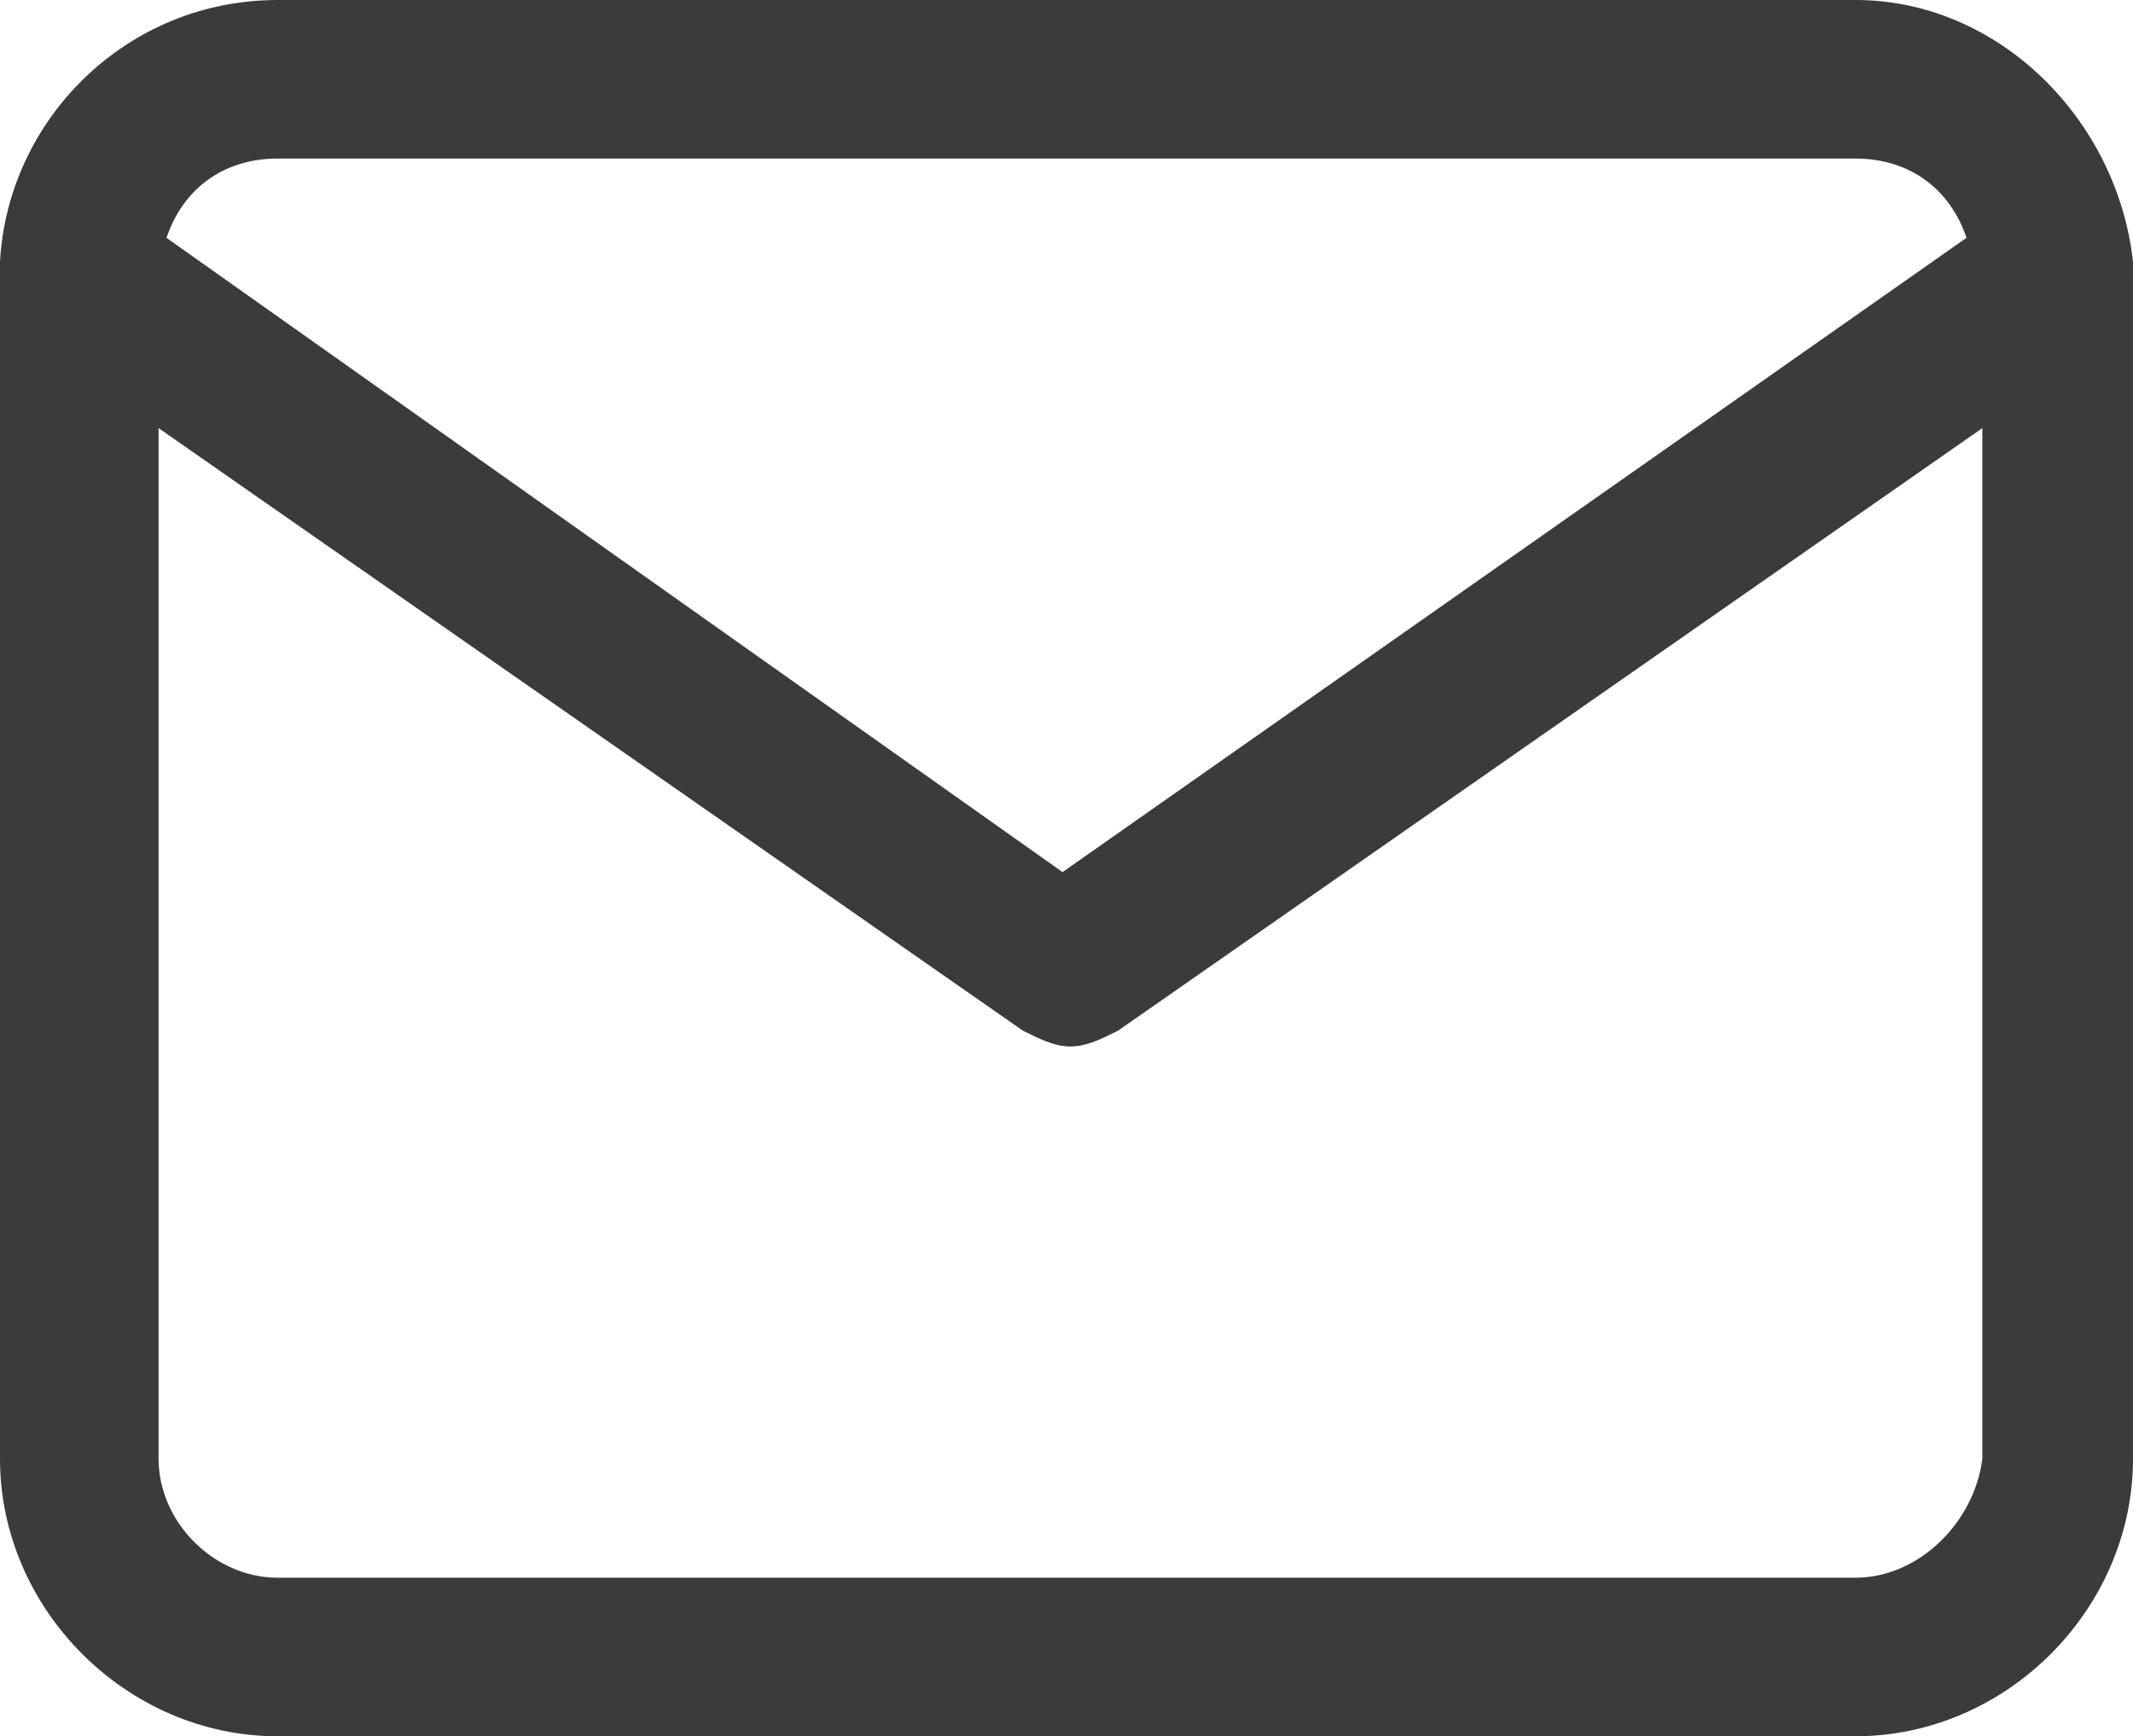 <?xml version="1.0" encoding="utf-8"?>
<!-- Generator: Adobe Illustrator 25.4.1, SVG Export Plug-In . SVG Version: 6.00 Build 0)  -->
<svg version="1.1" id="Ebene_1" xmlns="http://www.w3.org/2000/svg" xmlns:xlink="http://www.w3.org/1999/xlink" x="0px" y="0px"
	 viewBox="0 0 26.9 21.9" style="enable-background:new 0 0 26.9 21.9;" xml:space="preserve">
<style type="text/css">
	.st0{fill:#3B3B3B;}
</style>
<path class="st0" d="M26.9,3.3C26.9,3.3,26.9,3.3,26.9,3.3C26.7,1.5,25.2,0,23.4,0H3.5c0,0,0,0,0,0C1.6,0,0.1,1.5,0,3.3c0,0,0,0,0,0
	c0,0.1,0,0.1,0,0.2v14.9c0,1.9,1.6,3.5,3.5,3.5h19.9c1.9,0,3.5-1.6,3.5-3.5V3.5C26.9,3.4,26.9,3.4,26.9,3.3z M3.5,2h19.9
	c0.7,0,1.2,0.4,1.4,1l-11.4,8L2.1,3C2.3,2.4,2.8,2,3.5,2z M23.4,19.9H3.5c-0.8,0-1.5-0.7-1.5-1.5v-13L12.9,13
	c0.2,0.1,0.4,0.2,0.6,0.2s0.4-0.1,0.6-0.2l10.9-7.6v13C24.9,19.2,24.2,19.9,23.4,19.9z"/>
</svg>
